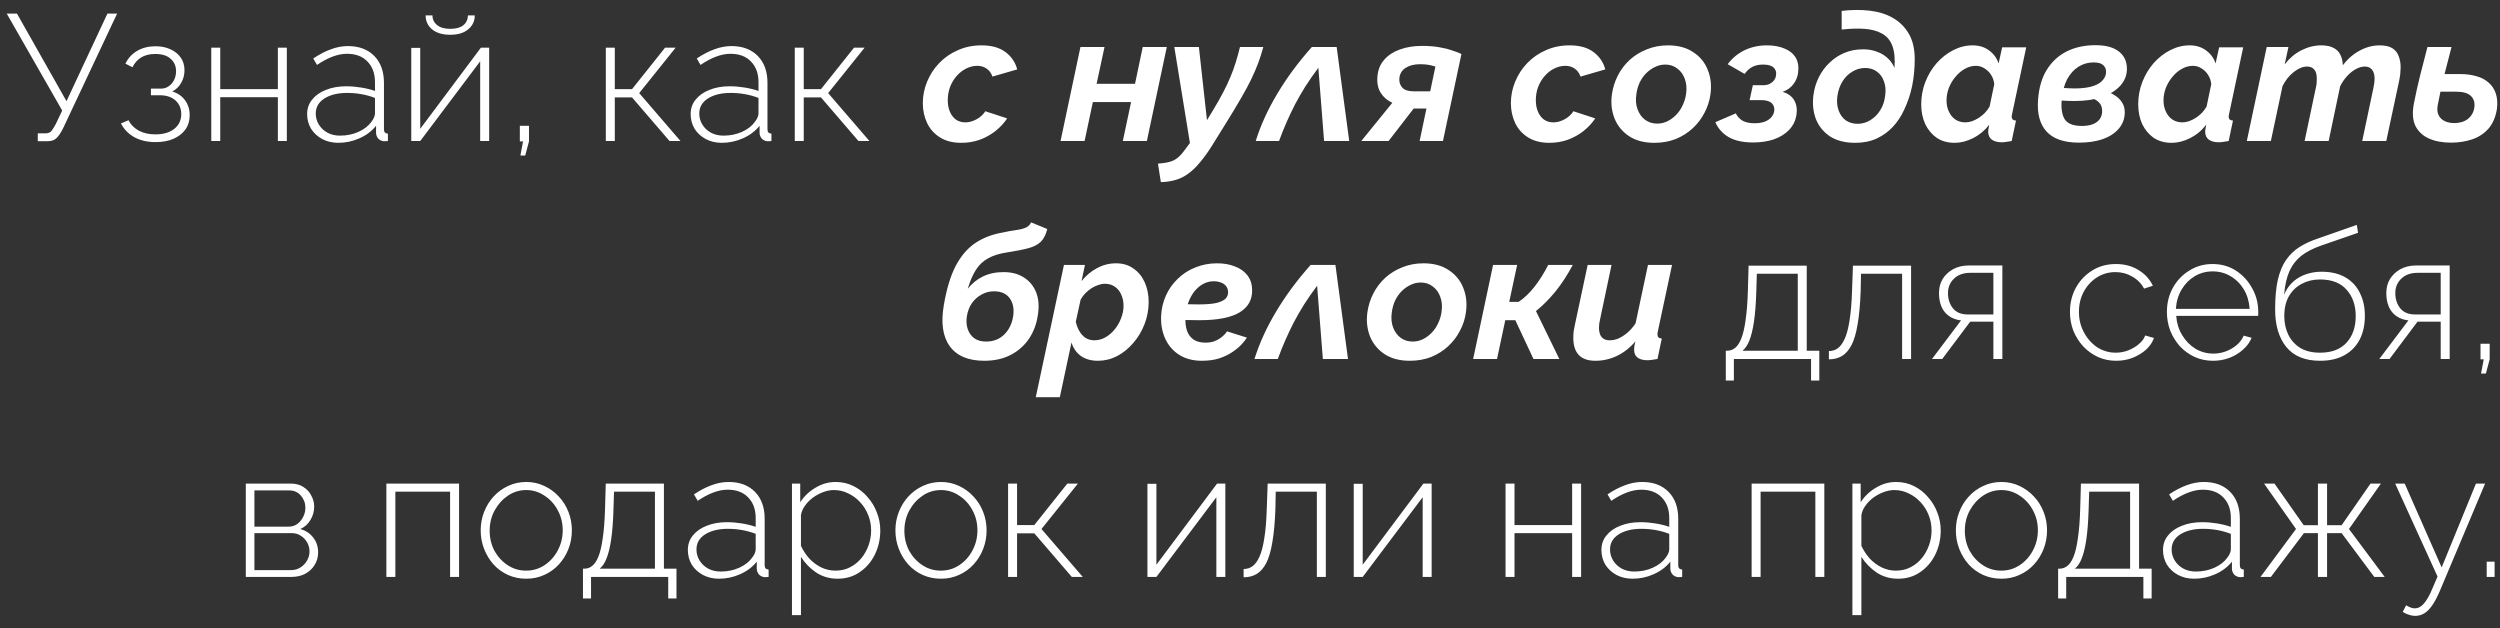 <?xml version="1.0" encoding="UTF-8"?> <svg xmlns="http://www.w3.org/2000/svg" width="195" height="49" viewBox="0 0 195 49" fill="none"><rect x="0" y="0" width="195" height="49" fill="#333333" stroke="none"/><path d="M2.947 11.014V10.398H3.577C3.764 10.398 3.909 10.337 4.011 10.216C4.114 10.085 4.231 9.899 4.361 9.656L4.851 8.62L0.525 1.06H1.323L5.187 7.892L8.379 1.06H9.135L4.921 10.006C4.744 10.361 4.571 10.617 4.403 10.776C4.245 10.935 4.011 11.014 3.703 11.014H2.947ZM12.136 11.084C11.501 11.084 10.951 10.958 10.484 10.706C10.017 10.445 9.667 10.085 9.434 9.628L10.022 9.376C10.199 9.721 10.465 9.992 10.82 10.188C11.184 10.384 11.618 10.482 12.122 10.482C12.729 10.482 13.214 10.342 13.578 10.062C13.951 9.773 14.138 9.385 14.138 8.9C14.138 8.471 13.993 8.121 13.704 7.85C13.415 7.579 13.018 7.439 12.514 7.43H11.772V6.912H12.57C12.785 6.912 12.981 6.851 13.158 6.73C13.335 6.609 13.475 6.445 13.578 6.24C13.681 6.035 13.732 5.806 13.732 5.554C13.732 5.153 13.592 4.831 13.312 4.588C13.041 4.336 12.64 4.21 12.108 4.21C11.679 4.21 11.315 4.299 11.016 4.476C10.727 4.653 10.498 4.91 10.33 5.246L9.784 4.966C9.989 4.537 10.293 4.205 10.694 3.972C11.105 3.729 11.581 3.608 12.122 3.608C12.57 3.608 12.962 3.687 13.298 3.846C13.634 3.995 13.9 4.21 14.096 4.49C14.292 4.761 14.39 5.092 14.39 5.484C14.39 5.848 14.301 6.179 14.124 6.478C13.956 6.767 13.727 6.987 13.438 7.136C13.867 7.267 14.199 7.495 14.432 7.822C14.675 8.149 14.796 8.536 14.796 8.984C14.796 9.413 14.684 9.787 14.46 10.104C14.236 10.412 13.923 10.655 13.522 10.832C13.13 11 12.668 11.084 12.136 11.084ZM16.479 11V3.72H17.179V6.954H21.673V3.72H22.373V11H21.673V7.584H17.179V11H16.479ZM23.957 8.9C23.957 8.461 24.087 8.083 24.349 7.766C24.61 7.439 24.97 7.187 25.427 7.01C25.884 6.823 26.412 6.73 27.009 6.73C27.382 6.73 27.77 6.763 28.171 6.828C28.572 6.893 28.931 6.982 29.249 7.094V6.408C29.249 5.736 29.053 5.199 28.661 4.798C28.278 4.397 27.746 4.196 27.065 4.196C26.701 4.196 26.323 4.271 25.931 4.42C25.539 4.569 25.137 4.784 24.727 5.064L24.433 4.56C24.909 4.243 25.366 4.005 25.805 3.846C26.253 3.678 26.696 3.594 27.135 3.594C28.003 3.594 28.689 3.851 29.193 4.364C29.697 4.877 29.949 5.577 29.949 6.464V10.076C29.949 10.188 29.972 10.272 30.019 10.328C30.075 10.384 30.154 10.417 30.257 10.426V11C30.173 11.009 30.103 11.014 30.047 11.014C29.991 11.014 29.944 11.014 29.907 11.014C29.73 10.986 29.59 10.911 29.487 10.79C29.393 10.669 29.342 10.533 29.333 10.384V9.81C28.997 10.23 28.563 10.557 28.031 10.79C27.508 11.023 26.957 11.14 26.379 11.14C25.922 11.14 25.506 11.042 25.133 10.846C24.769 10.65 24.48 10.384 24.265 10.048C24.059 9.703 23.957 9.32 23.957 8.9ZM28.969 9.502C29.062 9.381 29.132 9.264 29.179 9.152C29.226 9.04 29.249 8.937 29.249 8.844V7.64C28.913 7.509 28.563 7.411 28.199 7.346C27.835 7.281 27.462 7.248 27.079 7.248C26.351 7.248 25.758 7.393 25.301 7.682C24.853 7.971 24.629 8.363 24.629 8.858C24.629 9.166 24.708 9.451 24.867 9.712C25.026 9.973 25.245 10.183 25.525 10.342C25.814 10.501 26.145 10.58 26.519 10.58C27.041 10.58 27.522 10.482 27.961 10.286C28.409 10.081 28.745 9.819 28.969 9.502ZM32.078 11V3.734H32.778V10.048L37.51 3.72H38.154V11H37.454V4.784L32.778 11H32.078ZM35.116 2.712C34.519 2.712 34.048 2.572 33.702 2.292C33.366 2.003 33.198 1.639 33.198 1.2H33.73C33.73 1.508 33.852 1.76 34.094 1.956C34.337 2.152 34.678 2.25 35.116 2.25C35.564 2.25 35.905 2.157 36.138 1.97C36.372 1.774 36.493 1.517 36.502 1.2H37.034C37.034 1.639 36.862 2.003 36.516 2.292C36.18 2.572 35.714 2.712 35.116 2.712ZM40.589 12.134L40.798 11.028H40.547V9.81H41.261V11.028L40.967 12.134H40.589ZM47.254 11V3.72H47.954V6.954H49.298L51.874 3.72H52.7L49.858 7.262L53.078 11H52.224L49.298 7.598H47.954V11H47.254ZM53.871 8.9C53.871 8.461 54.002 8.083 54.263 7.766C54.524 7.439 54.883 7.187 55.341 7.01C55.798 6.823 56.325 6.73 56.923 6.73C57.296 6.73 57.684 6.763 58.085 6.828C58.486 6.893 58.846 6.982 59.163 7.094V6.408C59.163 5.736 58.967 5.199 58.575 4.798C58.192 4.397 57.66 4.196 56.979 4.196C56.615 4.196 56.237 4.271 55.845 4.42C55.453 4.569 55.051 4.784 54.641 5.064L54.347 4.56C54.823 4.243 55.28 4.005 55.719 3.846C56.167 3.678 56.61 3.594 57.049 3.594C57.917 3.594 58.603 3.851 59.107 4.364C59.611 4.877 59.863 5.577 59.863 6.464V10.076C59.863 10.188 59.886 10.272 59.933 10.328C59.989 10.384 60.068 10.417 60.171 10.426V11C60.087 11.009 60.017 11.014 59.961 11.014C59.905 11.014 59.858 11.014 59.821 11.014C59.644 10.986 59.504 10.911 59.401 10.79C59.307 10.669 59.256 10.533 59.247 10.384V9.81C58.911 10.23 58.477 10.557 57.945 10.79C57.422 11.023 56.871 11.14 56.293 11.14C55.836 11.14 55.42 11.042 55.047 10.846C54.683 10.65 54.394 10.384 54.179 10.048C53.974 9.703 53.871 9.32 53.871 8.9ZM58.883 9.502C58.976 9.381 59.046 9.264 59.093 9.152C59.139 9.04 59.163 8.937 59.163 8.844V7.64C58.827 7.509 58.477 7.411 58.113 7.346C57.749 7.281 57.376 7.248 56.993 7.248C56.265 7.248 55.672 7.393 55.215 7.682C54.767 7.971 54.543 8.363 54.543 8.858C54.543 9.166 54.622 9.451 54.781 9.712C54.94 9.973 55.159 10.183 55.439 10.342C55.728 10.501 56.059 10.58 56.433 10.58C56.956 10.58 57.436 10.482 57.875 10.286C58.323 10.081 58.659 9.819 58.883 9.502ZM61.992 11V3.72H62.692V6.954H64.036L66.612 3.72H67.438L64.596 7.262L67.816 11H66.962L64.036 7.598H62.692V11H61.992ZM74.975 11.14C74.322 11.14 73.772 11 73.323 10.72C72.876 10.44 72.54 10.067 72.316 9.6C72.091 9.124 71.98 8.606 71.98 8.046C71.98 7.467 72.091 6.907 72.316 6.366C72.54 5.825 72.852 5.344 73.254 4.924C73.664 4.495 74.15 4.159 74.71 3.916C75.269 3.664 75.885 3.538 76.558 3.538C77.341 3.538 77.962 3.711 78.419 4.056C78.886 4.401 79.194 4.854 79.344 5.414L77.412 5.974C77.318 5.703 77.169 5.498 76.963 5.358C76.758 5.209 76.511 5.134 76.222 5.134C75.932 5.134 75.647 5.204 75.368 5.344C75.097 5.475 74.85 5.666 74.626 5.918C74.411 6.161 74.238 6.445 74.108 6.772C73.986 7.099 73.925 7.449 73.925 7.822C73.925 8.158 73.981 8.457 74.094 8.718C74.206 8.979 74.364 9.185 74.57 9.334C74.775 9.474 75.013 9.544 75.284 9.544C75.489 9.544 75.689 9.507 75.885 9.432C76.091 9.357 76.278 9.255 76.445 9.124C76.614 8.993 76.749 8.844 76.852 8.676L78.559 9.236C78.317 9.6 78.013 9.927 77.65 10.216C77.285 10.505 76.875 10.734 76.418 10.902C75.969 11.061 75.489 11.14 74.975 11.14ZM82.722 11L84.276 3.664H86.152L85.536 6.534H88.532L89.134 3.664H91.01L89.456 11H87.58L88.224 7.962H85.242L84.598 11H82.722ZM90.322 12.764C90.695 12.736 90.998 12.689 91.231 12.624C91.474 12.559 91.684 12.451 91.862 12.302C92.039 12.162 92.221 11.961 92.407 11.7L92.814 11.154L91.596 3.664H93.513L94.144 9.376L94.62 8.592C94.909 8.116 95.161 7.673 95.376 7.262C95.6 6.842 95.791 6.441 95.95 6.058C96.118 5.666 96.262 5.274 96.383 4.882C96.505 4.49 96.617 4.084 96.719 3.664H98.54C98.418 4.112 98.283 4.537 98.133 4.938C97.984 5.33 97.807 5.741 97.602 6.17C97.396 6.599 97.135 7.085 96.817 7.626C96.51 8.167 96.122 8.811 95.656 9.558L94.535 11.364C94.209 11.887 93.891 12.325 93.584 12.68C93.285 13.044 92.977 13.338 92.659 13.562C92.352 13.786 92.025 13.945 91.68 14.038C91.334 14.141 90.956 14.197 90.546 14.206L90.322 12.764ZM97.945 11C98.328 9.777 98.888 8.55 99.625 7.318C100.362 6.077 101.263 4.859 102.327 3.664H104.259L105.239 11H103.279L102.831 5.288C102.448 5.801 102.108 6.291 101.809 6.758C101.52 7.225 101.254 7.687 101.011 8.144C100.778 8.601 100.558 9.063 100.353 9.53C100.148 9.997 99.952 10.487 99.765 11H97.945ZM106.18 11L108.602 8.018C108.21 7.841 107.907 7.579 107.692 7.234C107.477 6.889 107.393 6.459 107.44 5.946C107.487 5.433 107.664 5.003 107.972 4.658C108.28 4.303 108.686 4.037 109.19 3.86C109.694 3.673 110.273 3.58 110.926 3.58C111.411 3.58 111.845 3.613 112.228 3.678C112.62 3.743 112.961 3.827 113.25 3.93C113.549 4.023 113.796 4.117 113.992 4.21L112.55 11H110.73L111.262 8.466H110.268L108.308 11H106.18ZM110.268 7.122H111.556L111.962 5.19C111.962 5.19 111.911 5.176 111.808 5.148C111.705 5.111 111.561 5.078 111.374 5.05C111.197 5.022 110.991 5.008 110.758 5.008C110.301 5.008 109.923 5.106 109.624 5.302C109.335 5.498 109.176 5.773 109.148 6.128C109.129 6.408 109.209 6.646 109.386 6.842C109.563 7.029 109.857 7.122 110.268 7.122ZM120.845 11.14C120.191 11.14 119.641 11 119.193 10.72C118.745 10.44 118.409 10.067 118.185 9.6C117.961 9.124 117.849 8.606 117.849 8.046C117.849 7.467 117.961 6.907 118.185 6.366C118.409 5.825 118.721 5.344 119.123 4.924C119.533 4.495 120.019 4.159 120.579 3.916C121.139 3.664 121.755 3.538 122.427 3.538C123.211 3.538 123.831 3.711 124.289 4.056C124.755 4.401 125.063 4.854 125.213 5.414L123.281 5.974C123.187 5.703 123.038 5.498 122.833 5.358C122.627 5.209 122.38 5.134 122.091 5.134C121.801 5.134 121.517 5.204 121.237 5.344C120.966 5.475 120.719 5.666 120.495 5.918C120.28 6.161 120.107 6.445 119.977 6.772C119.855 7.099 119.795 7.449 119.795 7.822C119.795 8.158 119.851 8.457 119.963 8.718C120.075 8.979 120.233 9.185 120.439 9.334C120.644 9.474 120.882 9.544 121.153 9.544C121.358 9.544 121.559 9.507 121.755 9.432C121.96 9.357 122.147 9.255 122.315 9.124C122.483 8.993 122.618 8.844 122.721 8.676L124.429 9.236C124.186 9.6 123.883 9.927 123.519 10.216C123.155 10.505 122.744 10.734 122.287 10.902C121.839 11.061 121.358 11.14 120.845 11.14ZM129.035 11.14C128.241 11.14 127.579 10.963 127.047 10.608C126.524 10.253 126.151 9.791 125.927 9.222C125.703 8.643 125.637 8.018 125.731 7.346C125.805 6.833 125.959 6.347 126.193 5.89C126.426 5.433 126.734 5.027 127.117 4.672C127.509 4.317 127.957 4.042 128.461 3.846C128.965 3.641 129.511 3.538 130.099 3.538C130.892 3.538 131.55 3.715 132.073 4.07C132.605 4.415 132.983 4.877 133.207 5.456C133.44 6.025 133.51 6.655 133.417 7.346C133.351 7.85 133.197 8.331 132.955 8.788C132.721 9.245 132.413 9.651 132.031 10.006C131.648 10.361 131.205 10.641 130.701 10.846C130.197 11.042 129.641 11.14 129.035 11.14ZM129.259 9.642C129.52 9.642 129.777 9.586 130.029 9.474C130.281 9.353 130.509 9.189 130.715 8.984C130.929 8.769 131.102 8.522 131.233 8.242C131.373 7.962 131.466 7.659 131.513 7.332C131.578 6.893 131.545 6.501 131.415 6.156C131.293 5.811 131.097 5.54 130.827 5.344C130.565 5.139 130.253 5.036 129.889 5.036C129.618 5.036 129.357 5.097 129.105 5.218C128.862 5.33 128.633 5.489 128.419 5.694C128.213 5.899 128.041 6.142 127.901 6.422C127.77 6.702 127.681 7.01 127.635 7.346C127.569 7.794 127.602 8.191 127.733 8.536C127.863 8.881 128.059 9.152 128.321 9.348C128.591 9.544 128.904 9.642 129.259 9.642ZM136.75 11.112C135.957 11.112 135.317 10.972 134.832 10.692C134.356 10.412 134.011 10.025 133.796 9.53L135.392 8.844C135.513 9.087 135.691 9.278 135.924 9.418C136.167 9.549 136.479 9.614 136.862 9.614C137.301 9.614 137.651 9.53 137.912 9.362C138.183 9.185 138.341 8.956 138.388 8.676C138.425 8.415 138.36 8.205 138.192 8.046C138.024 7.887 137.749 7.808 137.366 7.808H136.47L136.722 6.646H137.548C137.725 6.646 137.879 6.613 138.01 6.548C138.15 6.483 138.267 6.394 138.36 6.282C138.453 6.17 138.509 6.039 138.528 5.89C138.575 5.638 138.514 5.433 138.346 5.274C138.187 5.115 137.912 5.036 137.52 5.036C137.193 5.036 136.913 5.097 136.68 5.218C136.456 5.339 136.255 5.521 136.078 5.764L134.762 5.008C135.098 4.551 135.527 4.191 136.05 3.93C136.582 3.669 137.175 3.538 137.828 3.538C138.351 3.538 138.808 3.622 139.2 3.79C139.592 3.949 139.881 4.187 140.068 4.504C140.255 4.821 140.315 5.213 140.25 5.68C140.213 5.997 140.091 6.291 139.886 6.562C139.69 6.833 139.41 7.033 139.046 7.164C139.475 7.295 139.779 7.519 139.956 7.836C140.133 8.153 140.189 8.527 140.124 8.956C140.049 9.423 139.853 9.819 139.536 10.146C139.228 10.463 138.831 10.706 138.346 10.874C137.87 11.033 137.338 11.112 136.75 11.112ZM144.715 11.14C143.903 11.14 143.236 10.967 142.713 10.622C142.2 10.267 141.836 9.805 141.621 9.236C141.416 8.657 141.36 8.041 141.453 7.388C141.518 6.903 141.658 6.445 141.873 6.016C142.088 5.587 142.363 5.213 142.699 4.896C143.035 4.569 143.422 4.313 143.861 4.126C144.309 3.939 144.794 3.846 145.317 3.846C145.728 3.846 146.096 3.911 146.423 4.042C146.75 4.163 147.025 4.331 147.249 4.546C147.482 4.761 147.655 5.013 147.767 5.302C147.823 4.583 147.767 4.005 147.599 3.566C147.431 3.118 147.142 2.791 146.731 2.586C146.386 2.399 145.952 2.287 145.429 2.25C144.916 2.213 144.323 2.231 143.651 2.306V0.85C144.444 0.757 145.182 0.752 145.863 0.836C146.554 0.92 147.156 1.111 147.669 1.41C148.192 1.718 148.602 2.133 148.901 2.656C149.2 3.179 149.349 3.832 149.349 4.616C149.349 5.325 149.284 6.011 149.153 6.674C149.022 7.327 148.812 7.957 148.523 8.564C148.299 9.059 148.005 9.502 147.641 9.894C147.286 10.277 146.866 10.58 146.381 10.804C145.896 11.028 145.34 11.14 144.715 11.14ZM144.883 9.656C145.144 9.656 145.396 9.605 145.639 9.502C145.882 9.39 146.101 9.241 146.297 9.054C146.493 8.858 146.656 8.629 146.787 8.368C146.918 8.097 147.002 7.803 147.039 7.486C147.104 7.066 147.076 6.693 146.955 6.366C146.843 6.03 146.656 5.769 146.395 5.582C146.143 5.395 145.84 5.302 145.485 5.302C145.13 5.302 144.799 5.395 144.491 5.582C144.183 5.759 143.926 6.011 143.721 6.338C143.516 6.665 143.38 7.052 143.315 7.5C143.259 7.911 143.292 8.284 143.413 8.62C143.534 8.947 143.721 9.203 143.973 9.39C144.234 9.567 144.538 9.656 144.883 9.656ZM152.459 11.14C151.917 11.14 151.451 11.009 151.059 10.748C150.676 10.477 150.377 10.118 150.163 9.67C149.957 9.213 149.855 8.699 149.855 8.13C149.855 7.523 149.962 6.945 150.177 6.394C150.391 5.843 150.685 5.353 151.059 4.924C151.441 4.495 151.871 4.159 152.347 3.916C152.832 3.664 153.341 3.538 153.873 3.538C154.377 3.538 154.806 3.673 155.161 3.944C155.515 4.205 155.758 4.541 155.889 4.952L156.169 3.692H158.045L156.953 8.844C156.943 8.891 156.934 8.937 156.925 8.984C156.915 9.021 156.911 9.059 156.911 9.096C156.911 9.292 157.023 9.395 157.247 9.404L156.911 11C156.743 11.028 156.593 11.051 156.463 11.07C156.341 11.089 156.234 11.098 156.141 11.098C155.805 11.098 155.543 11.028 155.357 10.888C155.17 10.748 155.077 10.538 155.077 10.258C155.077 10.221 155.081 10.179 155.091 10.132C155.1 10.076 155.109 10.015 155.119 9.95C155.128 9.875 155.142 9.801 155.161 9.726C154.806 10.183 154.386 10.533 153.901 10.776C153.415 11.019 152.935 11.14 152.459 11.14ZM153.299 9.544C153.457 9.544 153.625 9.516 153.803 9.46C153.98 9.395 154.153 9.311 154.321 9.208C154.498 9.096 154.661 8.965 154.811 8.816C154.96 8.657 155.086 8.489 155.189 8.312L155.553 6.562C155.525 6.291 155.441 6.049 155.301 5.834C155.161 5.619 154.988 5.451 154.783 5.33C154.577 5.199 154.358 5.134 154.125 5.134C153.826 5.134 153.537 5.213 153.257 5.372C152.986 5.521 152.743 5.727 152.529 5.988C152.314 6.24 152.141 6.529 152.011 6.856C151.889 7.173 151.829 7.5 151.829 7.836C151.829 8.153 151.889 8.443 152.011 8.704C152.132 8.965 152.3 9.171 152.515 9.32C152.739 9.469 153 9.544 153.299 9.544ZM162.161 11.126C161.004 11.126 160.159 10.837 159.627 10.258C159.104 9.679 158.885 8.853 158.969 7.78C159.034 6.856 159.258 6.081 159.641 5.456C160.033 4.821 160.551 4.341 161.195 4.014C161.848 3.687 162.6 3.524 163.449 3.524C164.242 3.524 164.849 3.687 165.269 4.014C165.689 4.341 165.899 4.793 165.899 5.372C165.899 5.867 165.726 6.305 165.381 6.688C165.045 7.061 164.569 7.355 163.953 7.57C163.346 7.775 162.637 7.878 161.825 7.878C161.536 7.878 161.232 7.869 160.915 7.85C160.598 7.822 160.28 7.789 159.963 7.752L160.159 6.772C160.486 6.809 160.794 6.842 161.083 6.87C161.382 6.889 161.657 6.898 161.909 6.898C162.488 6.889 162.95 6.823 163.295 6.702C163.64 6.581 163.888 6.422 164.037 6.226C164.196 6.03 164.275 5.825 164.275 5.61C164.275 5.395 164.2 5.218 164.051 5.078C163.902 4.938 163.65 4.868 163.295 4.868C162.866 4.868 162.474 4.98 162.119 5.204C161.764 5.428 161.47 5.755 161.237 6.184C161.013 6.613 160.873 7.136 160.817 7.752C160.752 8.424 160.826 8.937 161.041 9.292C161.265 9.647 161.718 9.824 162.399 9.824C162.707 9.824 162.978 9.782 163.211 9.698C163.444 9.614 163.626 9.488 163.757 9.32C163.897 9.143 163.967 8.928 163.967 8.676C163.967 8.396 163.897 8.181 163.757 8.032C163.617 7.873 163.449 7.761 163.253 7.696C163.057 7.621 162.87 7.584 162.693 7.584L163.225 6.94C163.365 6.931 163.538 6.945 163.743 6.982C163.958 7.019 164.177 7.08 164.401 7.164C164.634 7.248 164.849 7.36 165.045 7.5C165.25 7.64 165.414 7.813 165.535 8.018C165.666 8.223 165.731 8.471 165.731 8.76C165.731 9.255 165.572 9.684 165.255 10.048C164.947 10.403 164.527 10.673 163.995 10.86C163.463 11.037 162.852 11.126 162.161 11.126ZM169.384 11.14C168.843 11.14 168.376 11.009 167.984 10.748C167.602 10.477 167.303 10.118 167.088 9.67C166.883 9.213 166.78 8.699 166.78 8.13C166.78 7.523 166.888 6.945 167.102 6.394C167.317 5.843 167.611 5.353 167.984 4.924C168.367 4.495 168.796 4.159 169.272 3.916C169.758 3.664 170.266 3.538 170.798 3.538C171.302 3.538 171.732 3.673 172.086 3.944C172.441 4.205 172.684 4.541 172.814 4.952L173.094 3.692H174.97L173.878 8.844C173.869 8.891 173.86 8.937 173.85 8.984C173.841 9.021 173.836 9.059 173.836 9.096C173.836 9.292 173.948 9.395 174.172 9.404L173.836 11C173.668 11.028 173.519 11.051 173.388 11.07C173.267 11.089 173.16 11.098 173.066 11.098C172.73 11.098 172.469 11.028 172.282 10.888C172.096 10.748 172.002 10.538 172.002 10.258C172.002 10.221 172.007 10.179 172.016 10.132C172.026 10.076 172.035 10.015 172.044 9.95C172.054 9.875 172.068 9.801 172.086 9.726C171.732 10.183 171.312 10.533 170.826 10.776C170.341 11.019 169.86 11.14 169.384 11.14ZM170.224 9.544C170.383 9.544 170.551 9.516 170.728 9.46C170.906 9.395 171.078 9.311 171.246 9.208C171.424 9.096 171.587 8.965 171.736 8.816C171.886 8.657 172.012 8.489 172.114 8.312L172.478 6.562C172.45 6.291 172.366 6.049 172.226 5.834C172.086 5.619 171.914 5.451 171.708 5.33C171.503 5.199 171.284 5.134 171.05 5.134C170.752 5.134 170.462 5.213 170.182 5.372C169.912 5.521 169.669 5.727 169.454 5.988C169.24 6.24 169.067 6.529 168.936 6.856C168.815 7.173 168.754 7.5 168.754 7.836C168.754 8.153 168.815 8.443 168.936 8.704C169.058 8.965 169.226 9.171 169.44 9.32C169.664 9.469 169.926 9.544 170.224 9.544ZM176.805 3.664H178.499L178.205 5.022C178.559 4.555 178.989 4.191 179.493 3.93C180.006 3.669 180.529 3.538 181.061 3.538C181.453 3.538 181.77 3.603 182.013 3.734C182.255 3.855 182.433 4.033 182.545 4.266C182.666 4.499 182.731 4.775 182.741 5.092C183.002 4.747 183.287 4.462 183.595 4.238C183.903 4.014 184.225 3.841 184.561 3.72C184.906 3.599 185.256 3.538 185.611 3.538C186.04 3.538 186.371 3.613 186.605 3.762C186.838 3.911 187.001 4.117 187.095 4.378C187.197 4.63 187.249 4.919 187.249 5.246C187.249 5.386 187.239 5.554 187.221 5.75C187.202 5.946 187.165 6.17 187.109 6.422L186.129 11H184.253L185.121 6.884C185.186 6.595 185.219 6.347 185.219 6.142C185.219 5.825 185.149 5.587 185.009 5.428C184.878 5.269 184.696 5.19 184.463 5.19C184.239 5.19 184.005 5.255 183.763 5.386C183.52 5.517 183.291 5.699 183.077 5.932C182.862 6.165 182.68 6.431 182.531 6.73L181.635 11H179.759L180.627 6.884C180.664 6.744 180.687 6.613 180.697 6.492C180.706 6.361 180.711 6.24 180.711 6.128C180.711 5.811 180.645 5.577 180.515 5.428C180.384 5.269 180.197 5.19 179.955 5.19C179.619 5.19 179.269 5.335 178.905 5.624C178.55 5.904 178.261 6.268 178.037 6.716L177.127 11H175.251L176.805 3.664ZM191.177 11.126C190.514 11.126 189.94 11.019 189.455 10.804C188.979 10.589 188.629 10.263 188.405 9.824C188.19 9.376 188.148 8.802 188.279 8.102C188.419 7.374 188.582 6.637 188.769 5.89C188.956 5.143 189.147 4.401 189.343 3.664H191.219C191.023 4.42 190.827 5.181 190.631 5.946C190.444 6.702 190.281 7.458 190.141 8.214C190.085 8.522 190.108 8.779 190.211 8.984C190.314 9.189 190.472 9.343 190.687 9.446C190.902 9.549 191.149 9.6 191.429 9.6C191.858 9.6 192.213 9.493 192.493 9.278C192.773 9.054 192.941 8.76 192.997 8.396C193.053 8.013 192.964 7.71 192.731 7.486C192.507 7.262 192.12 7.15 191.569 7.15H189.721L189.945 5.778H191.905C192.372 5.778 192.792 5.834 193.165 5.946C193.548 6.049 193.865 6.217 194.117 6.45C194.378 6.674 194.565 6.959 194.677 7.304C194.789 7.64 194.817 8.037 194.761 8.494C194.658 9.138 194.434 9.656 194.089 10.048C193.744 10.431 193.319 10.706 192.815 10.874C192.311 11.042 191.765 11.126 191.177 11.126ZM76.773 28.14C75.522 28.14 74.621 27.757 74.071 26.992C73.529 26.227 73.38 25.153 73.623 23.772C73.837 22.521 74.145 21.509 74.547 20.734C74.957 19.959 75.466 19.367 76.073 18.956C76.689 18.545 77.412 18.27 78.243 18.13C78.569 18.055 78.877 17.999 79.167 17.962C79.465 17.925 79.727 17.864 79.951 17.78C80.175 17.696 80.333 17.551 80.427 17.346L81.687 17.864C81.584 18.293 81.416 18.625 81.183 18.858C80.949 19.082 80.623 19.25 80.203 19.362C79.783 19.474 79.237 19.581 78.565 19.684C77.949 19.777 77.445 19.936 77.053 20.16C76.67 20.375 76.357 20.673 76.115 21.056C75.872 21.439 75.662 21.929 75.485 22.526C75.793 22.125 76.18 21.807 76.647 21.574C77.123 21.341 77.664 21.224 78.271 21.224C78.905 21.224 79.437 21.364 79.867 21.644C80.305 21.924 80.623 22.311 80.819 22.806C81.015 23.301 81.061 23.875 80.959 24.528C80.865 25.228 80.637 25.853 80.273 26.404C79.909 26.945 79.433 27.37 78.845 27.678C78.257 27.986 77.566 28.14 76.773 28.14ZM76.913 26.642C77.482 26.642 77.953 26.46 78.327 26.096C78.7 25.732 78.933 25.256 79.027 24.668C79.111 24.099 79.022 23.632 78.761 23.268C78.499 22.904 78.089 22.722 77.529 22.722C77.183 22.722 76.861 22.806 76.563 22.974C76.264 23.133 76.012 23.357 75.807 23.646C75.611 23.935 75.48 24.276 75.415 24.668C75.359 25.041 75.382 25.377 75.485 25.676C75.587 25.975 75.76 26.213 76.003 26.39C76.245 26.558 76.549 26.642 76.913 26.642ZM82.988 20.664H84.626L84.36 21.924C84.706 21.495 85.107 21.159 85.564 20.916C86.031 20.664 86.526 20.538 87.048 20.538C87.58 20.538 88.033 20.673 88.406 20.944C88.789 21.205 89.083 21.565 89.288 22.022C89.494 22.479 89.596 22.988 89.596 23.548C89.596 24.145 89.489 24.724 89.274 25.284C89.06 25.835 88.766 26.325 88.392 26.754C88.028 27.183 87.608 27.524 87.132 27.776C86.656 28.019 86.157 28.14 85.634 28.14C85.102 28.14 84.659 28.014 84.304 27.762C83.95 27.501 83.707 27.151 83.576 26.712L82.666 30.982H80.79L82.988 20.664ZM85.354 26.544C85.653 26.544 85.938 26.469 86.208 26.32C86.488 26.161 86.731 25.956 86.936 25.704C87.151 25.443 87.319 25.153 87.44 24.836C87.571 24.509 87.636 24.183 87.636 23.856C87.636 23.529 87.576 23.235 87.454 22.974C87.342 22.713 87.174 22.507 86.95 22.358C86.736 22.209 86.479 22.134 86.18 22.134C86.012 22.134 85.84 22.167 85.662 22.232C85.485 22.288 85.308 22.372 85.13 22.484C84.962 22.596 84.804 22.727 84.654 22.876C84.514 23.025 84.393 23.189 84.29 23.366L83.912 25.088C83.968 25.359 84.062 25.606 84.192 25.83C84.323 26.054 84.486 26.231 84.682 26.362C84.888 26.483 85.112 26.544 85.354 26.544ZM93.745 28.14C93.054 28.14 92.466 27.986 91.981 27.678C91.495 27.37 91.131 26.95 90.888 26.418C90.646 25.886 90.538 25.293 90.567 24.64C90.594 24.071 90.721 23.539 90.945 23.044C91.168 22.549 91.477 22.115 91.868 21.742C92.26 21.359 92.718 21.065 93.24 20.86C93.763 20.645 94.328 20.538 94.934 20.538C95.448 20.538 95.905 20.617 96.306 20.776C96.717 20.925 97.044 21.154 97.287 21.462C97.529 21.77 97.655 22.143 97.665 22.582C97.692 23.357 97.371 23.949 96.698 24.36C96.026 24.771 94.981 24.976 93.562 24.976C93.236 24.976 92.891 24.971 92.526 24.962C92.172 24.943 91.799 24.915 91.406 24.878L91.63 23.66C91.957 23.688 92.27 23.711 92.569 23.73C92.867 23.739 93.175 23.744 93.493 23.744C94.081 23.744 94.543 23.707 94.879 23.632C95.224 23.548 95.466 23.431 95.606 23.282C95.746 23.133 95.807 22.951 95.788 22.736C95.779 22.568 95.723 22.423 95.621 22.302C95.527 22.181 95.397 22.092 95.228 22.036C95.061 21.971 94.874 21.938 94.668 21.938C94.379 21.938 94.104 22.008 93.843 22.148C93.591 22.288 93.362 22.484 93.156 22.736C92.96 22.988 92.802 23.282 92.68 23.618C92.559 23.954 92.489 24.318 92.471 24.71C92.442 25.121 92.48 25.48 92.582 25.788C92.685 26.087 92.858 26.32 93.1 26.488C93.343 26.647 93.647 26.726 94.01 26.726C94.272 26.726 94.501 26.693 94.697 26.628C94.892 26.553 95.061 26.465 95.201 26.362C95.341 26.259 95.453 26.161 95.537 26.068C95.621 25.975 95.677 25.9 95.704 25.844L97.258 26.334C97.174 26.474 97.039 26.647 96.853 26.852C96.675 27.048 96.442 27.244 96.153 27.44C95.873 27.636 95.532 27.804 95.13 27.944C94.729 28.075 94.267 28.14 93.745 28.14ZM97.849 28C98.232 26.777 98.792 25.55 99.529 24.318C100.267 23.077 101.167 21.859 102.231 20.664H104.163L105.143 28H103.183L102.735 22.288C102.353 22.801 102.012 23.291 101.713 23.758C101.424 24.225 101.158 24.687 100.915 25.144C100.682 25.601 100.463 26.063 100.257 26.53C100.052 26.997 99.856 27.487 99.669 28H97.849ZM109.962 28.14C109.169 28.14 108.506 27.963 107.974 27.608C107.452 27.253 107.078 26.791 106.854 26.222C106.63 25.643 106.565 25.018 106.658 24.346C106.733 23.833 106.887 23.347 107.12 22.89C107.354 22.433 107.662 22.027 108.044 21.672C108.436 21.317 108.884 21.042 109.388 20.846C109.892 20.641 110.438 20.538 111.026 20.538C111.82 20.538 112.478 20.715 113 21.07C113.532 21.415 113.91 21.877 114.134 22.456C114.368 23.025 114.438 23.655 114.344 24.346C114.279 24.85 114.125 25.331 113.882 25.788C113.649 26.245 113.341 26.651 112.958 27.006C112.576 27.361 112.132 27.641 111.628 27.846C111.124 28.042 110.569 28.14 109.962 28.14ZM110.186 26.642C110.448 26.642 110.704 26.586 110.956 26.474C111.208 26.353 111.437 26.189 111.642 25.984C111.857 25.769 112.03 25.522 112.16 25.242C112.3 24.962 112.394 24.659 112.44 24.332C112.506 23.893 112.473 23.501 112.342 23.156C112.221 22.811 112.025 22.54 111.754 22.344C111.493 22.139 111.18 22.036 110.816 22.036C110.546 22.036 110.284 22.097 110.032 22.218C109.79 22.33 109.561 22.489 109.346 22.694C109.141 22.899 108.968 23.142 108.828 23.422C108.698 23.702 108.609 24.01 108.562 24.346C108.497 24.794 108.53 25.191 108.66 25.536C108.791 25.881 108.987 26.152 109.248 26.348C109.519 26.544 109.832 26.642 110.186 26.642ZM114.906 28L116.46 20.664H118.336L117.72 23.548H118.448C118.896 23.249 119.316 22.848 119.708 22.344C120.1 21.84 120.45 21.28 120.758 20.664H122.676C122.256 21.457 121.798 22.157 121.304 22.764C120.809 23.361 120.31 23.861 119.806 24.262L121.626 28H119.61L118.196 24.976H117.412L116.768 28H114.906ZM124.44 28.14C123.292 28.14 122.718 27.543 122.718 26.348C122.718 26.18 122.727 26.007 122.746 25.83C122.774 25.653 122.811 25.461 122.858 25.256L123.838 20.664H125.7L124.818 24.85C124.753 25.121 124.72 25.354 124.72 25.55C124.72 26.213 125 26.544 125.56 26.544C125.784 26.544 126.008 26.497 126.232 26.404C126.465 26.301 126.699 26.152 126.932 25.956C127.165 25.76 127.38 25.513 127.576 25.214L128.542 20.664H130.418L129.312 25.844C129.303 25.891 129.293 25.937 129.284 25.984C129.284 26.021 129.284 26.059 129.284 26.096C129.284 26.292 129.396 26.395 129.62 26.404L129.284 28C129.116 28.028 128.967 28.051 128.836 28.07C128.715 28.089 128.603 28.098 128.5 28.098C128.183 28.098 127.931 28.033 127.744 27.902C127.557 27.771 127.464 27.571 127.464 27.3C127.464 27.253 127.464 27.202 127.464 27.146C127.473 27.09 127.483 27.02 127.492 26.936C127.511 26.843 127.534 26.74 127.562 26.628C127.142 27.123 126.661 27.501 126.12 27.762C125.588 28.014 125.028 28.14 124.44 28.14ZM134.612 29.68V27.356H134.724C134.948 27.356 135.149 27.286 135.326 27.146C135.513 27.006 135.676 26.763 135.816 26.418C135.956 26.073 136.068 25.597 136.152 24.99C136.245 24.383 136.306 23.613 136.334 22.68L136.39 20.72H140.926V27.356H141.906V29.68H141.262V28H135.242V29.68H134.612ZM135.914 27.356H140.226V21.35H137.034L136.992 22.722C136.964 23.665 136.903 24.453 136.81 25.088C136.717 25.713 136.595 26.208 136.446 26.572C136.306 26.927 136.129 27.188 135.914 27.356ZM142.653 28.028V27.384C142.905 27.384 143.133 27.314 143.339 27.174C143.544 27.025 143.726 26.777 143.885 26.432C144.043 26.087 144.169 25.611 144.263 25.004C144.365 24.388 144.431 23.613 144.459 22.68L144.529 20.72H149.065V28H148.365V21.35H145.159L145.131 22.722C145.093 23.749 145.014 24.607 144.893 25.298C144.781 25.979 144.622 26.521 144.417 26.922C144.211 27.314 143.959 27.599 143.661 27.776C143.371 27.944 143.035 28.028 142.653 28.028ZM150.696 28L152.964 24.99C152.442 24.934 152.022 24.724 151.704 24.36C151.396 23.987 151.242 23.483 151.242 22.848C151.242 22.447 151.336 22.087 151.522 21.77C151.718 21.453 151.989 21.196 152.334 21C152.689 20.804 153.104 20.706 153.58 20.706H156.184V28H155.484V25.088H153.678L151.494 28H150.696ZM153.482 24.528H155.484V21.28H153.678C153.156 21.28 152.736 21.429 152.418 21.728C152.101 22.027 151.942 22.405 151.942 22.862C151.942 23.319 152.068 23.711 152.32 24.038C152.582 24.365 152.969 24.528 153.482 24.528ZM165.055 28.14C164.551 28.14 164.08 28.042 163.641 27.846C163.202 27.641 162.82 27.365 162.493 27.02C162.166 26.665 161.91 26.259 161.723 25.802C161.546 25.345 161.457 24.855 161.457 24.332C161.457 23.632 161.611 23.002 161.919 22.442C162.227 21.882 162.652 21.434 163.193 21.098C163.734 20.762 164.35 20.594 165.041 20.594C165.704 20.594 166.287 20.748 166.791 21.056C167.295 21.355 167.673 21.765 167.925 22.288L167.239 22.512C167.024 22.111 166.716 21.798 166.315 21.574C165.923 21.341 165.489 21.224 165.013 21.224C164.481 21.224 164 21.359 163.571 21.63C163.142 21.901 162.796 22.274 162.535 22.75C162.283 23.217 162.157 23.744 162.157 24.332C162.157 24.911 162.288 25.443 162.549 25.928C162.81 26.413 163.156 26.801 163.585 27.09C164.024 27.37 164.504 27.51 165.027 27.51C165.363 27.51 165.69 27.449 166.007 27.328C166.334 27.197 166.614 27.029 166.847 26.824C167.09 26.619 167.248 26.399 167.323 26.166L168.009 26.362C167.888 26.707 167.678 27.015 167.379 27.286C167.08 27.547 166.73 27.757 166.329 27.916C165.937 28.065 165.512 28.14 165.055 28.14ZM172.616 28.14C172.102 28.14 171.626 28.042 171.188 27.846C170.749 27.641 170.366 27.365 170.04 27.02C169.722 26.665 169.47 26.259 169.284 25.802C169.106 25.335 169.018 24.845 169.018 24.332C169.018 23.641 169.172 23.016 169.48 22.456C169.788 21.896 170.212 21.448 170.754 21.112C171.295 20.767 171.902 20.594 172.574 20.594C173.264 20.594 173.876 20.767 174.408 21.112C174.94 21.457 175.36 21.915 175.668 22.484C175.985 23.044 176.144 23.66 176.144 24.332C176.144 24.388 176.144 24.444 176.144 24.5C176.144 24.556 176.139 24.603 176.13 24.64H169.746C169.783 25.191 169.937 25.69 170.208 26.138C170.478 26.586 170.824 26.941 171.244 27.202C171.673 27.454 172.14 27.58 172.644 27.58C173.148 27.58 173.624 27.449 174.072 27.188C174.52 26.927 174.832 26.591 175.01 26.18L175.626 26.348C175.486 26.693 175.262 27.001 174.954 27.272C174.655 27.543 174.3 27.757 173.89 27.916C173.488 28.065 173.064 28.14 172.616 28.14ZM169.718 24.094H175.472C175.434 23.525 175.285 23.021 175.024 22.582C174.762 22.143 174.417 21.798 173.988 21.546C173.568 21.294 173.101 21.168 172.588 21.168C172.074 21.168 171.608 21.294 171.188 21.546C170.768 21.798 170.427 22.143 170.166 22.582C169.904 23.021 169.755 23.525 169.718 24.094ZM180.96 28.14C179.793 28.14 178.916 27.781 178.328 27.062C177.749 26.343 177.46 25.368 177.46 24.136C177.46 23.221 177.53 22.451 177.67 21.826C177.819 21.191 178.034 20.673 178.314 20.272C178.603 19.861 178.953 19.525 179.364 19.264C179.784 19.003 180.26 18.783 180.792 18.606L183.83 17.542L183.928 18.158L181.016 19.166C180.409 19.381 179.905 19.642 179.504 19.95C179.112 20.258 178.804 20.655 178.58 21.14C178.365 21.616 178.225 22.232 178.16 22.988C178.402 22.409 178.78 21.966 179.294 21.658C179.816 21.35 180.418 21.196 181.1 21.196C181.818 21.196 182.43 21.341 182.934 21.63C183.438 21.919 183.816 22.325 184.068 22.848C184.329 23.361 184.46 23.954 184.46 24.626C184.46 25.345 184.324 25.965 184.054 26.488C183.783 27.011 183.386 27.417 182.864 27.706C182.35 27.995 181.716 28.14 180.96 28.14ZM180.96 27.51C181.856 27.51 182.542 27.253 183.018 26.74C183.503 26.217 183.746 25.522 183.746 24.654C183.746 23.814 183.508 23.128 183.032 22.596C182.565 22.064 181.874 21.798 180.96 21.798C180.437 21.798 179.966 21.91 179.546 22.134C179.126 22.349 178.79 22.671 178.538 23.1C178.295 23.52 178.174 24.038 178.174 24.654C178.174 25.195 178.281 25.685 178.496 26.124C178.71 26.553 179.023 26.894 179.434 27.146C179.844 27.389 180.353 27.51 180.96 27.51ZM185.587 28L187.855 24.99C187.332 24.934 186.912 24.724 186.595 24.36C186.287 23.987 186.133 23.483 186.133 22.848C186.133 22.447 186.226 22.087 186.413 21.77C186.609 21.453 186.88 21.196 187.225 21C187.58 20.804 187.995 20.706 188.471 20.706H191.075V28H190.375V25.088H188.569L186.385 28H185.587ZM188.373 24.528H190.375V21.28H188.569C188.046 21.28 187.626 21.429 187.309 21.728C186.992 22.027 186.833 22.405 186.833 22.862C186.833 23.319 186.959 23.711 187.211 24.038C187.472 24.365 187.86 24.528 188.373 24.528ZM193.522 29.134L193.732 28.028H193.48V26.81H194.194V28.028L193.9 29.134H193.522ZM19.172 45V37.72H22.686C23.078 37.72 23.405 37.809 23.666 37.986C23.937 38.154 24.142 38.378 24.282 38.658C24.431 38.929 24.506 39.213 24.506 39.512C24.506 39.895 24.408 40.245 24.212 40.562C24.025 40.879 23.764 41.113 23.428 41.262C23.848 41.383 24.184 41.607 24.436 41.934C24.688 42.261 24.814 42.643 24.814 43.082C24.814 43.455 24.721 43.787 24.534 44.076C24.357 44.365 24.109 44.594 23.792 44.762C23.484 44.921 23.129 45 22.728 45H19.172ZM19.844 44.468H22.714C22.985 44.468 23.227 44.398 23.442 44.258C23.657 44.118 23.825 43.941 23.946 43.726C24.077 43.502 24.142 43.269 24.142 43.026C24.142 42.765 24.081 42.527 23.96 42.312C23.839 42.097 23.675 41.925 23.47 41.794C23.265 41.654 23.031 41.584 22.77 41.584H19.844V44.468ZM19.844 41.08H22.49C22.761 41.08 22.994 41.01 23.19 40.87C23.386 40.721 23.54 40.534 23.652 40.31C23.764 40.086 23.82 39.853 23.82 39.61C23.82 39.246 23.703 38.929 23.47 38.658C23.237 38.387 22.929 38.252 22.546 38.252H19.844V41.08ZM30.137 45V37.72H35.807V45H35.107V38.35H30.837V45H30.137ZM41.05 45.14C40.537 45.14 40.061 45.042 39.622 44.846C39.193 44.65 38.82 44.379 38.502 44.034C38.185 43.679 37.938 43.273 37.76 42.816C37.583 42.359 37.494 41.878 37.494 41.374C37.494 40.861 37.583 40.38 37.76 39.932C37.938 39.475 38.185 39.073 38.502 38.728C38.829 38.373 39.207 38.098 39.636 37.902C40.075 37.697 40.546 37.594 41.05 37.594C41.554 37.594 42.021 37.697 42.45 37.902C42.88 38.098 43.258 38.373 43.584 38.728C43.911 39.073 44.163 39.475 44.34 39.932C44.518 40.38 44.606 40.861 44.606 41.374C44.606 41.878 44.518 42.359 44.34 42.816C44.163 43.273 43.911 43.679 43.584 44.034C43.267 44.379 42.889 44.65 42.45 44.846C42.021 45.042 41.554 45.14 41.05 45.14ZM38.194 41.402C38.194 41.971 38.32 42.494 38.572 42.97C38.834 43.437 39.179 43.81 39.608 44.09C40.038 44.37 40.514 44.51 41.036 44.51C41.559 44.51 42.035 44.37 42.464 44.09C42.903 43.801 43.248 43.418 43.5 42.942C43.762 42.457 43.892 41.929 43.892 41.36C43.892 40.791 43.762 40.268 43.5 39.792C43.248 39.316 42.903 38.938 42.464 38.658C42.035 38.369 41.564 38.224 41.05 38.224C40.528 38.224 40.052 38.369 39.622 38.658C39.193 38.947 38.848 39.33 38.586 39.806C38.325 40.282 38.194 40.814 38.194 41.402ZM45.471 46.68V44.356H45.583C45.807 44.356 46.008 44.286 46.185 44.146C46.372 44.006 46.535 43.763 46.675 43.418C46.815 43.073 46.927 42.597 47.011 41.99C47.105 41.383 47.165 40.613 47.193 39.68L47.249 37.72H51.785V44.356H52.765V46.68H52.121V45H46.101V46.68H45.471ZM46.773 44.356H51.085V38.35H47.893L47.851 39.722C47.823 40.665 47.763 41.453 47.669 42.088C47.576 42.713 47.455 43.208 47.305 43.572C47.165 43.927 46.988 44.188 46.773 44.356ZM53.652 42.9C53.652 42.461 53.783 42.083 54.044 41.766C54.305 41.439 54.665 41.187 55.122 41.01C55.579 40.823 56.107 40.73 56.704 40.73C57.077 40.73 57.465 40.763 57.866 40.828C58.267 40.893 58.627 40.982 58.944 41.094V40.408C58.944 39.736 58.748 39.199 58.356 38.798C57.973 38.397 57.441 38.196 56.76 38.196C56.396 38.196 56.018 38.271 55.626 38.42C55.234 38.569 54.833 38.784 54.422 39.064L54.128 38.56C54.604 38.243 55.061 38.005 55.5 37.846C55.948 37.678 56.391 37.594 56.83 37.594C57.698 37.594 58.384 37.851 58.888 38.364C59.392 38.877 59.644 39.577 59.644 40.464V44.076C59.644 44.188 59.667 44.272 59.714 44.328C59.77 44.384 59.849 44.417 59.952 44.426V45C59.868 45.009 59.798 45.014 59.742 45.014C59.686 45.014 59.639 45.014 59.602 45.014C59.425 44.986 59.285 44.911 59.182 44.79C59.089 44.669 59.037 44.533 59.028 44.384V43.81C58.692 44.23 58.258 44.557 57.726 44.79C57.203 45.023 56.653 45.14 56.074 45.14C55.617 45.14 55.201 45.042 54.828 44.846C54.464 44.65 54.175 44.384 53.96 44.048C53.755 43.703 53.652 43.32 53.652 42.9ZM58.664 43.502C58.757 43.381 58.827 43.264 58.874 43.152C58.921 43.04 58.944 42.937 58.944 42.844V41.64C58.608 41.509 58.258 41.411 57.894 41.346C57.53 41.281 57.157 41.248 56.774 41.248C56.046 41.248 55.453 41.393 54.996 41.682C54.548 41.971 54.324 42.363 54.324 42.858C54.324 43.166 54.403 43.451 54.562 43.712C54.721 43.973 54.94 44.183 55.22 44.342C55.509 44.501 55.841 44.58 56.214 44.58C56.737 44.58 57.217 44.482 57.656 44.286C58.104 44.081 58.44 43.819 58.664 43.502ZM65.33 45.14C64.704 45.14 64.144 44.977 63.65 44.65C63.164 44.314 62.772 43.908 62.474 43.432V47.982H61.774V37.72H62.418V39.176C62.716 38.709 63.113 38.331 63.608 38.042C64.102 37.743 64.625 37.594 65.176 37.594C65.689 37.594 66.156 37.701 66.576 37.916C66.996 38.121 67.36 38.406 67.668 38.77C67.985 39.125 68.228 39.526 68.396 39.974C68.573 40.422 68.662 40.889 68.662 41.374C68.662 42.046 68.522 42.671 68.242 43.25C67.962 43.819 67.57 44.277 67.066 44.622C66.571 44.967 65.992 45.14 65.33 45.14ZM65.162 44.51C65.591 44.51 65.974 44.421 66.31 44.244C66.655 44.067 66.949 43.829 67.192 43.53C67.434 43.231 67.621 42.895 67.752 42.522C67.882 42.149 67.948 41.766 67.948 41.374C67.948 40.954 67.873 40.557 67.724 40.184C67.574 39.801 67.364 39.465 67.094 39.176C66.832 38.887 66.524 38.658 66.17 38.49C65.824 38.313 65.446 38.224 65.036 38.224C64.784 38.224 64.513 38.275 64.224 38.378C63.944 38.481 63.673 38.625 63.412 38.812C63.16 38.999 62.95 39.213 62.782 39.456C62.614 39.689 62.511 39.932 62.474 40.184V42.578C62.642 42.933 62.856 43.259 63.118 43.558C63.388 43.847 63.701 44.081 64.056 44.258C64.41 44.426 64.779 44.51 65.162 44.51ZM73.398 45.14C72.885 45.14 72.409 45.042 71.97 44.846C71.541 44.65 71.167 44.379 70.85 44.034C70.533 43.679 70.285 43.273 70.108 42.816C69.931 42.359 69.842 41.878 69.842 41.374C69.842 40.861 69.931 40.38 70.108 39.932C70.285 39.475 70.533 39.073 70.85 38.728C71.177 38.373 71.555 38.098 71.984 37.902C72.423 37.697 72.894 37.594 73.398 37.594C73.902 37.594 74.369 37.697 74.798 37.902C75.227 38.098 75.605 38.373 75.932 38.728C76.259 39.073 76.511 39.475 76.688 39.932C76.865 40.38 76.954 40.861 76.954 41.374C76.954 41.878 76.865 42.359 76.688 42.816C76.511 43.273 76.259 43.679 75.932 44.034C75.615 44.379 75.237 44.65 74.798 44.846C74.369 45.042 73.902 45.14 73.398 45.14ZM70.542 41.402C70.542 41.971 70.668 42.494 70.92 42.97C71.181 43.437 71.527 43.81 71.956 44.09C72.385 44.37 72.861 44.51 73.384 44.51C73.907 44.51 74.383 44.37 74.812 44.09C75.251 43.801 75.596 43.418 75.848 42.942C76.109 42.457 76.24 41.929 76.24 41.36C76.24 40.791 76.109 40.268 75.848 39.792C75.596 39.316 75.251 38.938 74.812 38.658C74.383 38.369 73.911 38.224 73.398 38.224C72.875 38.224 72.399 38.369 71.97 38.658C71.541 38.947 71.195 39.33 70.934 39.806C70.673 40.282 70.542 40.814 70.542 41.402ZM78.631 45V37.72H79.331V40.954H80.675L83.251 37.72H84.077L81.235 41.262L84.455 45H83.601L80.675 41.598H79.331V45H78.631ZM89.5 45V37.734H90.2V44.048L94.932 37.72H95.576V45H94.876V38.784L90.2 45H89.5ZM97.002 45.028V44.384C97.254 44.384 97.483 44.314 97.688 44.174C97.894 44.025 98.076 43.777 98.234 43.432C98.393 43.087 98.519 42.611 98.612 42.004C98.715 41.388 98.78 40.613 98.808 39.68L98.878 37.72H103.414V45H102.714V38.35H99.508L99.48 39.722C99.443 40.749 99.364 41.607 99.242 42.298C99.13 42.979 98.972 43.521 98.766 43.922C98.561 44.314 98.309 44.599 98.01 44.776C97.721 44.944 97.385 45.028 97.002 45.028ZM105.592 45V37.734H106.292V44.048L111.024 37.72H111.668V45H110.968V38.784L106.292 45H105.592ZM117.432 45V37.72H118.132V40.954H122.626V37.72H123.326V45H122.626V41.584H118.132V45H117.432ZM124.91 42.9C124.91 42.461 125.041 42.083 125.302 41.766C125.563 41.439 125.923 41.187 126.38 41.01C126.837 40.823 127.365 40.73 127.962 40.73C128.335 40.73 128.723 40.763 129.124 40.828C129.525 40.893 129.885 40.982 130.202 41.094V40.408C130.202 39.736 130.006 39.199 129.614 38.798C129.231 38.397 128.699 38.196 128.018 38.196C127.654 38.196 127.276 38.271 126.884 38.42C126.492 38.569 126.091 38.784 125.68 39.064L125.386 38.56C125.862 38.243 126.319 38.005 126.758 37.846C127.206 37.678 127.649 37.594 128.088 37.594C128.956 37.594 129.642 37.851 130.146 38.364C130.65 38.877 130.902 39.577 130.902 40.464V44.076C130.902 44.188 130.925 44.272 130.972 44.328C131.028 44.384 131.107 44.417 131.21 44.426V45C131.126 45.009 131.056 45.014 131 45.014C130.944 45.014 130.897 45.014 130.86 45.014C130.683 44.986 130.543 44.911 130.44 44.79C130.347 44.669 130.295 44.533 130.286 44.384V43.81C129.95 44.23 129.516 44.557 128.984 44.79C128.461 45.023 127.911 45.14 127.332 45.14C126.875 45.14 126.459 45.042 126.086 44.846C125.722 44.65 125.433 44.384 125.218 44.048C125.013 43.703 124.91 43.32 124.91 42.9ZM129.922 43.502C130.015 43.381 130.085 43.264 130.132 43.152C130.179 43.04 130.202 42.937 130.202 42.844V41.64C129.866 41.509 129.516 41.411 129.152 41.346C128.788 41.281 128.415 41.248 128.032 41.248C127.304 41.248 126.711 41.393 126.254 41.682C125.806 41.971 125.582 42.363 125.582 42.858C125.582 43.166 125.661 43.451 125.82 43.712C125.979 43.973 126.198 44.183 126.478 44.342C126.767 44.501 127.099 44.58 127.472 44.58C127.995 44.58 128.475 44.482 128.914 44.286C129.362 44.081 129.698 43.819 129.922 43.502ZM136.627 45V37.72H142.297V45H141.597V38.35H137.327V45H136.627ZM148.044 45.14C147.419 45.14 146.859 44.977 146.364 44.65C145.879 44.314 145.487 43.908 145.188 43.432V47.982H144.488V37.72H145.132V39.176C145.431 38.709 145.828 38.331 146.322 38.042C146.817 37.743 147.34 37.594 147.89 37.594C148.404 37.594 148.87 37.701 149.29 37.916C149.71 38.121 150.074 38.406 150.382 38.77C150.7 39.125 150.942 39.526 151.11 39.974C151.288 40.422 151.376 40.889 151.376 41.374C151.376 42.046 151.236 42.671 150.956 43.25C150.676 43.819 150.284 44.277 149.78 44.622C149.286 44.967 148.707 45.14 148.044 45.14ZM147.876 44.51C148.306 44.51 148.688 44.421 149.024 44.244C149.37 44.067 149.664 43.829 149.906 43.53C150.149 43.231 150.336 42.895 150.466 42.522C150.597 42.149 150.662 41.766 150.662 41.374C150.662 40.954 150.588 40.557 150.438 40.184C150.289 39.801 150.079 39.465 149.808 39.176C149.547 38.887 149.239 38.658 148.884 38.49C148.539 38.313 148.161 38.224 147.75 38.224C147.498 38.224 147.228 38.275 146.938 38.378C146.658 38.481 146.388 38.625 146.126 38.812C145.874 38.999 145.664 39.213 145.496 39.456C145.328 39.689 145.226 39.932 145.188 40.184V42.578C145.356 42.933 145.571 43.259 145.832 43.558C146.103 43.847 146.416 44.081 146.77 44.258C147.125 44.426 147.494 44.51 147.876 44.51ZM156.113 45.14C155.599 45.14 155.123 45.042 154.685 44.846C154.255 44.65 153.882 44.379 153.565 44.034C153.247 43.679 153 43.273 152.823 42.816C152.645 42.359 152.557 41.878 152.557 41.374C152.557 40.861 152.645 40.38 152.823 39.932C153 39.475 153.247 39.073 153.565 38.728C153.891 38.373 154.269 38.098 154.699 37.902C155.137 37.697 155.609 37.594 156.113 37.594C156.617 37.594 157.083 37.697 157.513 37.902C157.942 38.098 158.32 38.373 158.647 38.728C158.973 39.073 159.225 39.475 159.403 39.932C159.58 40.38 159.669 40.861 159.669 41.374C159.669 41.878 159.58 42.359 159.403 42.816C159.225 43.273 158.973 43.679 158.647 44.034C158.329 44.379 157.951 44.65 157.513 44.846C157.083 45.042 156.617 45.14 156.113 45.14ZM153.257 41.402C153.257 41.971 153.383 42.494 153.635 42.97C153.896 43.437 154.241 43.81 154.671 44.09C155.1 44.37 155.576 44.51 156.099 44.51C156.621 44.51 157.097 44.37 157.527 44.09C157.965 43.801 158.311 43.418 158.563 42.942C158.824 42.457 158.955 41.929 158.955 41.36C158.955 40.791 158.824 40.268 158.563 39.792C158.311 39.316 157.965 38.938 157.527 38.658C157.097 38.369 156.626 38.224 156.113 38.224C155.59 38.224 155.114 38.369 154.685 38.658C154.255 38.947 153.91 39.33 153.649 39.806C153.387 40.282 153.257 40.814 153.257 41.402ZM160.534 46.68V44.356H160.646C160.87 44.356 161.071 44.286 161.248 44.146C161.435 44.006 161.598 43.763 161.738 43.418C161.878 43.073 161.99 42.597 162.074 41.99C162.167 41.383 162.228 40.613 162.256 39.68L162.312 37.72H166.848V44.356H167.828V46.68H167.184V45H161.164V46.68H160.534ZM161.836 44.356H166.148V38.35H162.956L162.914 39.722C162.886 40.665 162.825 41.453 162.732 42.088C162.639 42.713 162.517 43.208 162.368 43.572C162.228 43.927 162.051 44.188 161.836 44.356ZM168.715 42.9C168.715 42.461 168.845 42.083 169.107 41.766C169.368 41.439 169.727 41.187 170.185 41.01C170.642 40.823 171.169 40.73 171.767 40.73C172.14 40.73 172.527 40.763 172.929 40.828C173.33 40.893 173.689 40.982 174.007 41.094V40.408C174.007 39.736 173.811 39.199 173.419 38.798C173.036 38.397 172.504 38.196 171.823 38.196C171.459 38.196 171.081 38.271 170.689 38.42C170.297 38.569 169.895 38.784 169.485 39.064L169.191 38.56C169.667 38.243 170.124 38.005 170.563 37.846C171.011 37.678 171.454 37.594 171.893 37.594C172.761 37.594 173.447 37.851 173.951 38.364C174.455 38.877 174.707 39.577 174.707 40.464V44.076C174.707 44.188 174.73 44.272 174.777 44.328C174.833 44.384 174.912 44.417 175.015 44.426V45C174.931 45.009 174.861 45.014 174.805 45.014C174.749 45.014 174.702 45.014 174.665 45.014C174.487 44.986 174.347 44.911 174.245 44.79C174.151 44.669 174.1 44.533 174.091 44.384V43.81C173.755 44.23 173.321 44.557 172.789 44.79C172.266 45.023 171.715 45.14 171.137 45.14C170.679 45.14 170.264 45.042 169.891 44.846C169.527 44.65 169.237 44.384 169.023 44.048C168.817 43.703 168.715 43.32 168.715 42.9ZM173.727 43.502C173.82 43.381 173.89 43.264 173.937 43.152C173.983 43.04 174.007 42.937 174.007 42.844V41.64C173.671 41.509 173.321 41.411 172.957 41.346C172.593 41.281 172.219 41.248 171.837 41.248C171.109 41.248 170.516 41.393 170.059 41.682C169.611 41.971 169.387 42.363 169.387 42.858C169.387 43.166 169.466 43.451 169.625 43.712C169.783 43.973 170.003 44.183 170.283 44.342C170.572 44.501 170.903 44.58 171.277 44.58C171.799 44.58 172.28 44.482 172.719 44.286C173.167 44.081 173.503 43.819 173.727 43.502ZM176.318 45L179.09 41.262L176.598 37.72H177.41L179.692 40.968H180.798V37.72H181.512V40.968H182.646L184.9 37.72H185.712L183.22 41.262L186.006 45H185.194L182.646 41.584H181.512V45H180.798V41.584H179.706L177.13 45H176.318ZM188.378 48.038C188.229 48.038 188.07 48.01 187.902 47.954C187.743 47.907 187.58 47.833 187.412 47.73L187.678 47.212C187.799 47.287 187.911 47.343 188.014 47.38C188.117 47.427 188.229 47.45 188.35 47.45C188.621 47.45 188.868 47.315 189.092 47.044C189.316 46.773 189.531 46.386 189.736 45.882L190.128 44.972L186.824 37.72H187.566L190.45 44.258L193.124 37.72H193.838L190.296 46.12C190.1 46.577 189.904 46.946 189.708 47.226C189.512 47.506 189.307 47.711 189.092 47.842C188.877 47.973 188.639 48.038 188.378 48.038ZM193.963 45V43.81H194.579V45H193.963Z" fill="white"></path></svg> 